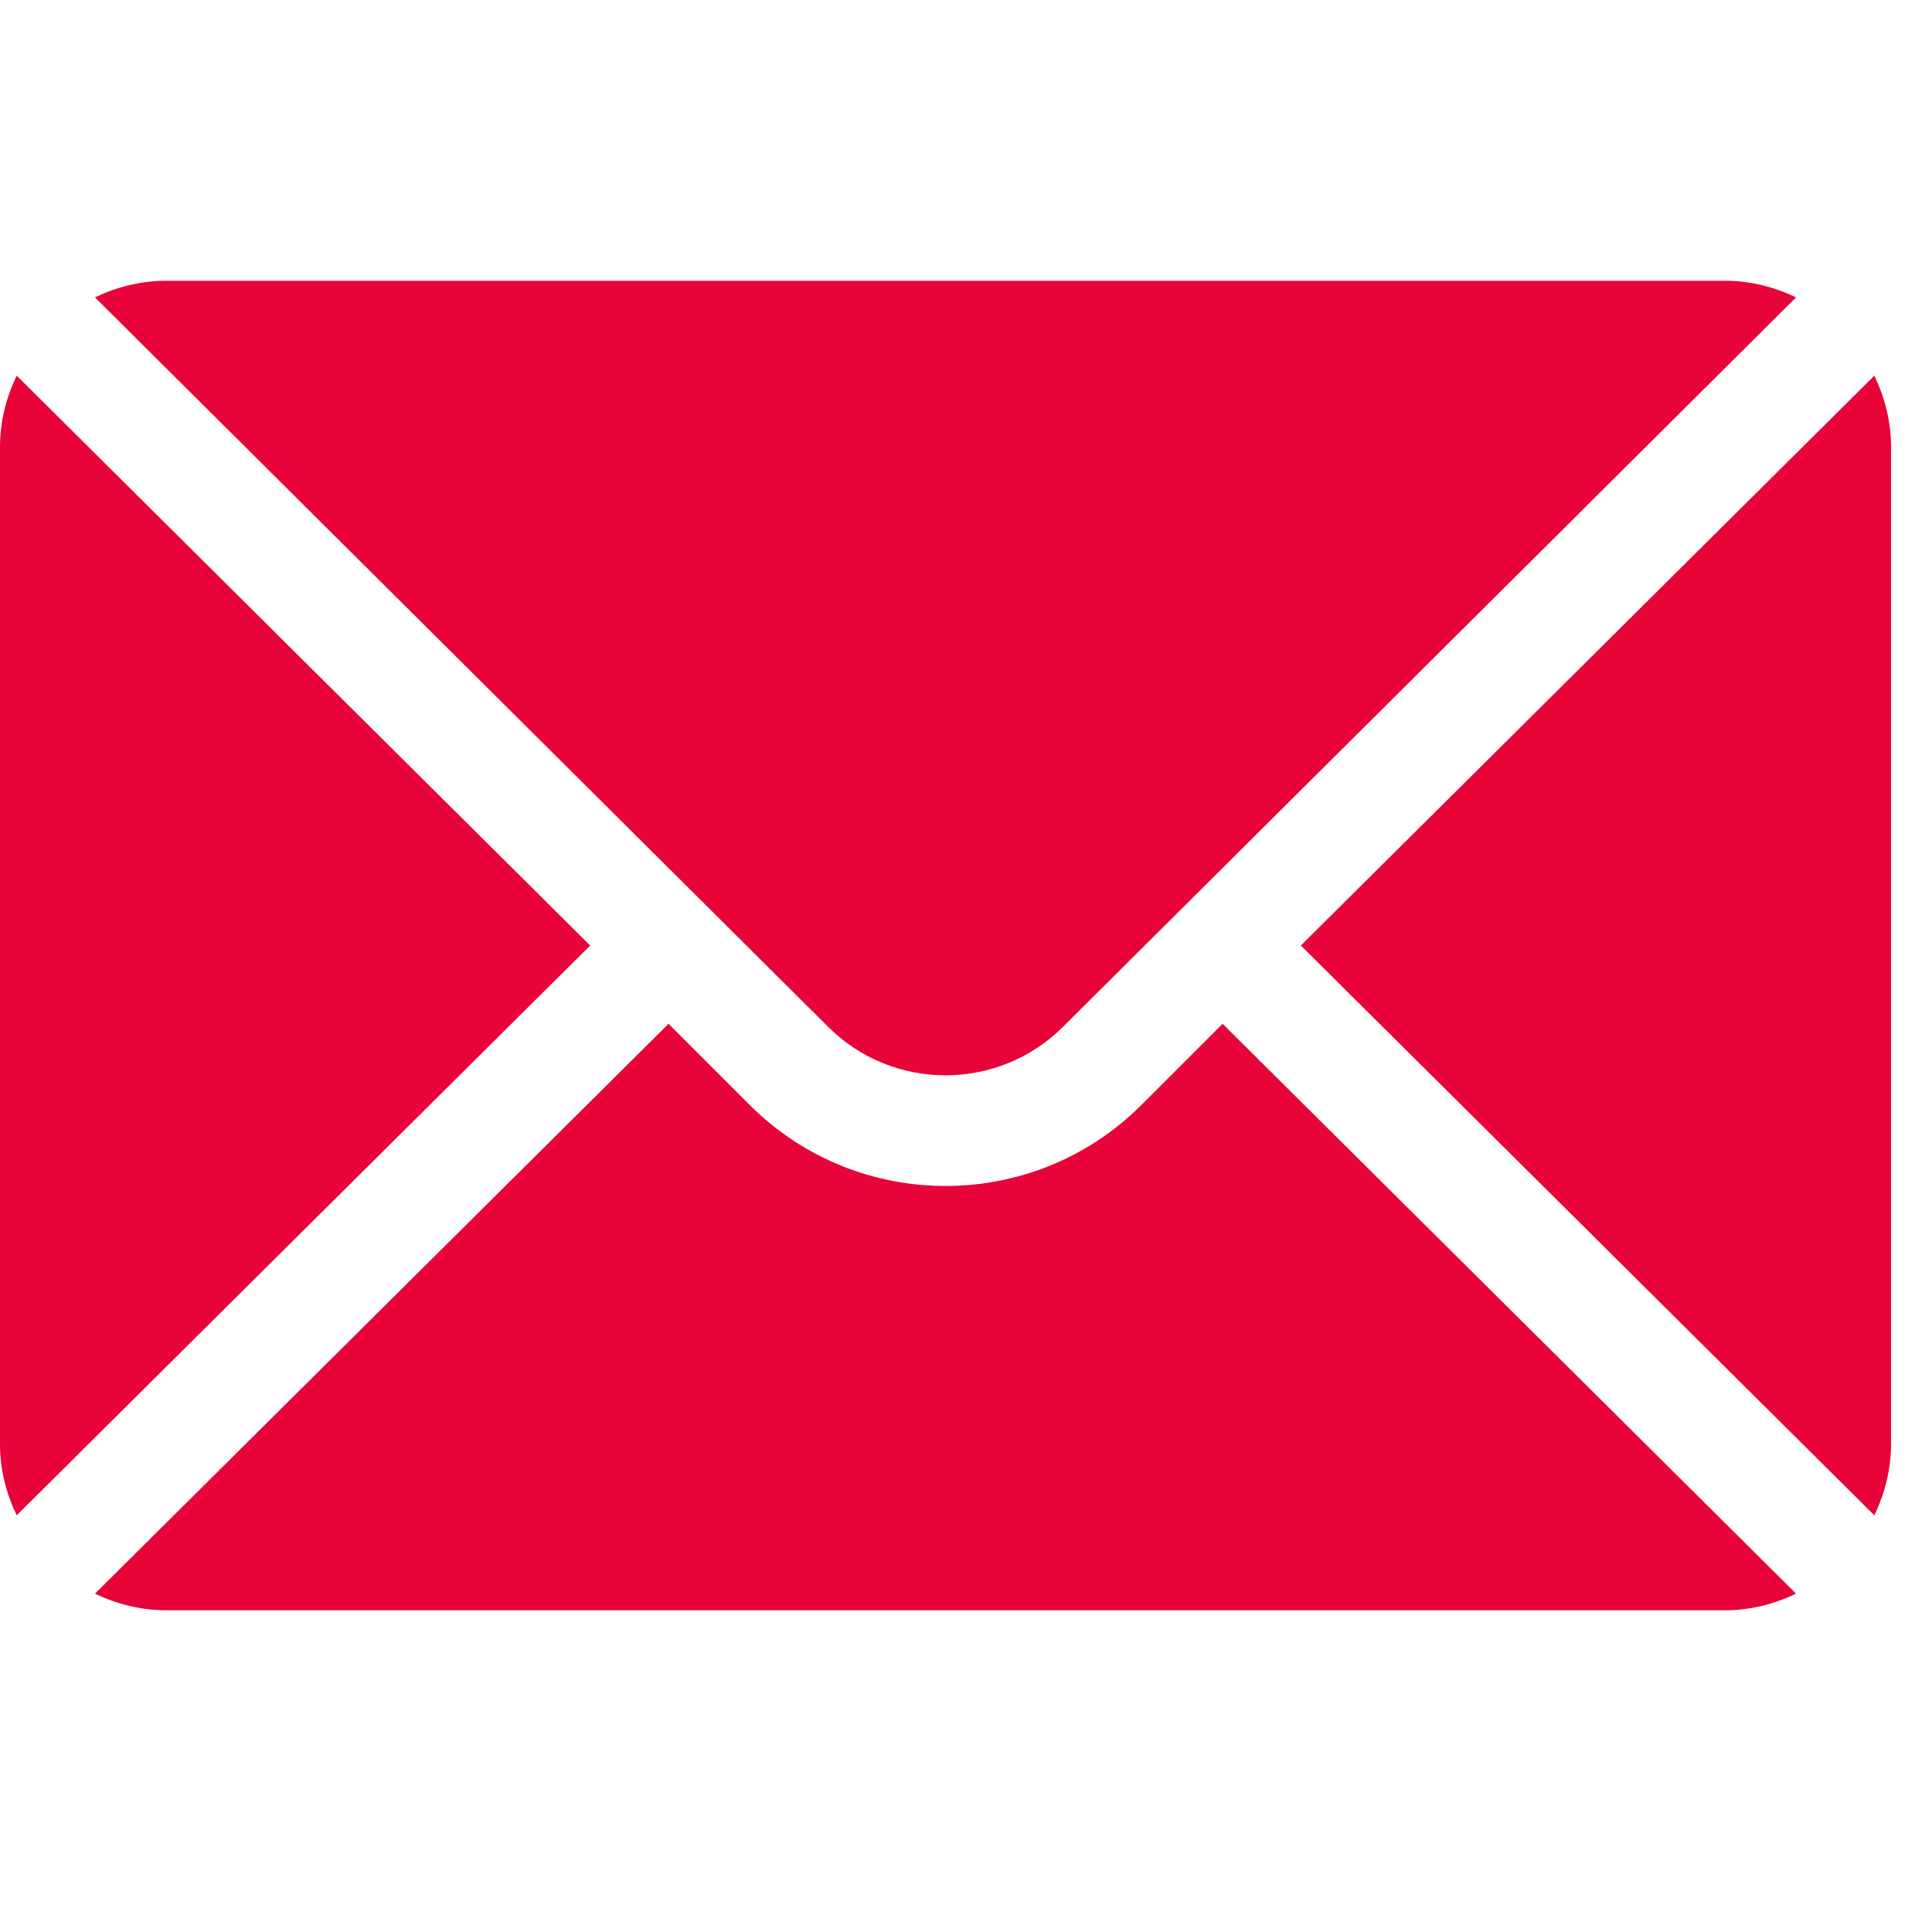 <svg width="25" height="25" viewBox="0 0 25 25" fill="none" xmlns="http://www.w3.org/2000/svg">
<g clip-path="url(#clip0_121_497)">
<path d="M24.254 4.861L16.833 12.235L24.254 19.608C24.388 19.328 24.47 19.018 24.47 18.687V5.783C24.47 5.452 24.388 5.142 24.254 4.861Z" fill="#E80339"/>
<path d="M22.32 3.633H2.151C1.82 3.633 1.51 3.714 1.229 3.848L10.715 13.286C11.553 14.124 12.917 14.124 13.756 13.286L23.241 3.848C22.96 3.714 22.651 3.633 22.32 3.633Z" fill="#E80339"/>
<path d="M0.216 4.861C0.081 5.142 0 5.452 0 5.783V18.687C0 19.018 0.081 19.328 0.216 19.608L7.637 12.235L0.216 4.861Z" fill="#E80339"/>
<path d="M15.82 13.248L14.77 14.298C13.372 15.696 11.098 15.696 9.701 14.298L8.651 13.248L1.229 20.622C1.51 20.756 1.82 20.837 2.151 20.837H22.32C22.651 20.837 22.96 20.756 23.241 20.622L15.82 13.248Z" fill="#E80339"/>
</g>
<defs>
<clipPath id="clip0_121_497">
<rect width="24.47" height="24.47" fill="white"/>
</clipPath>
</defs>
</svg>
